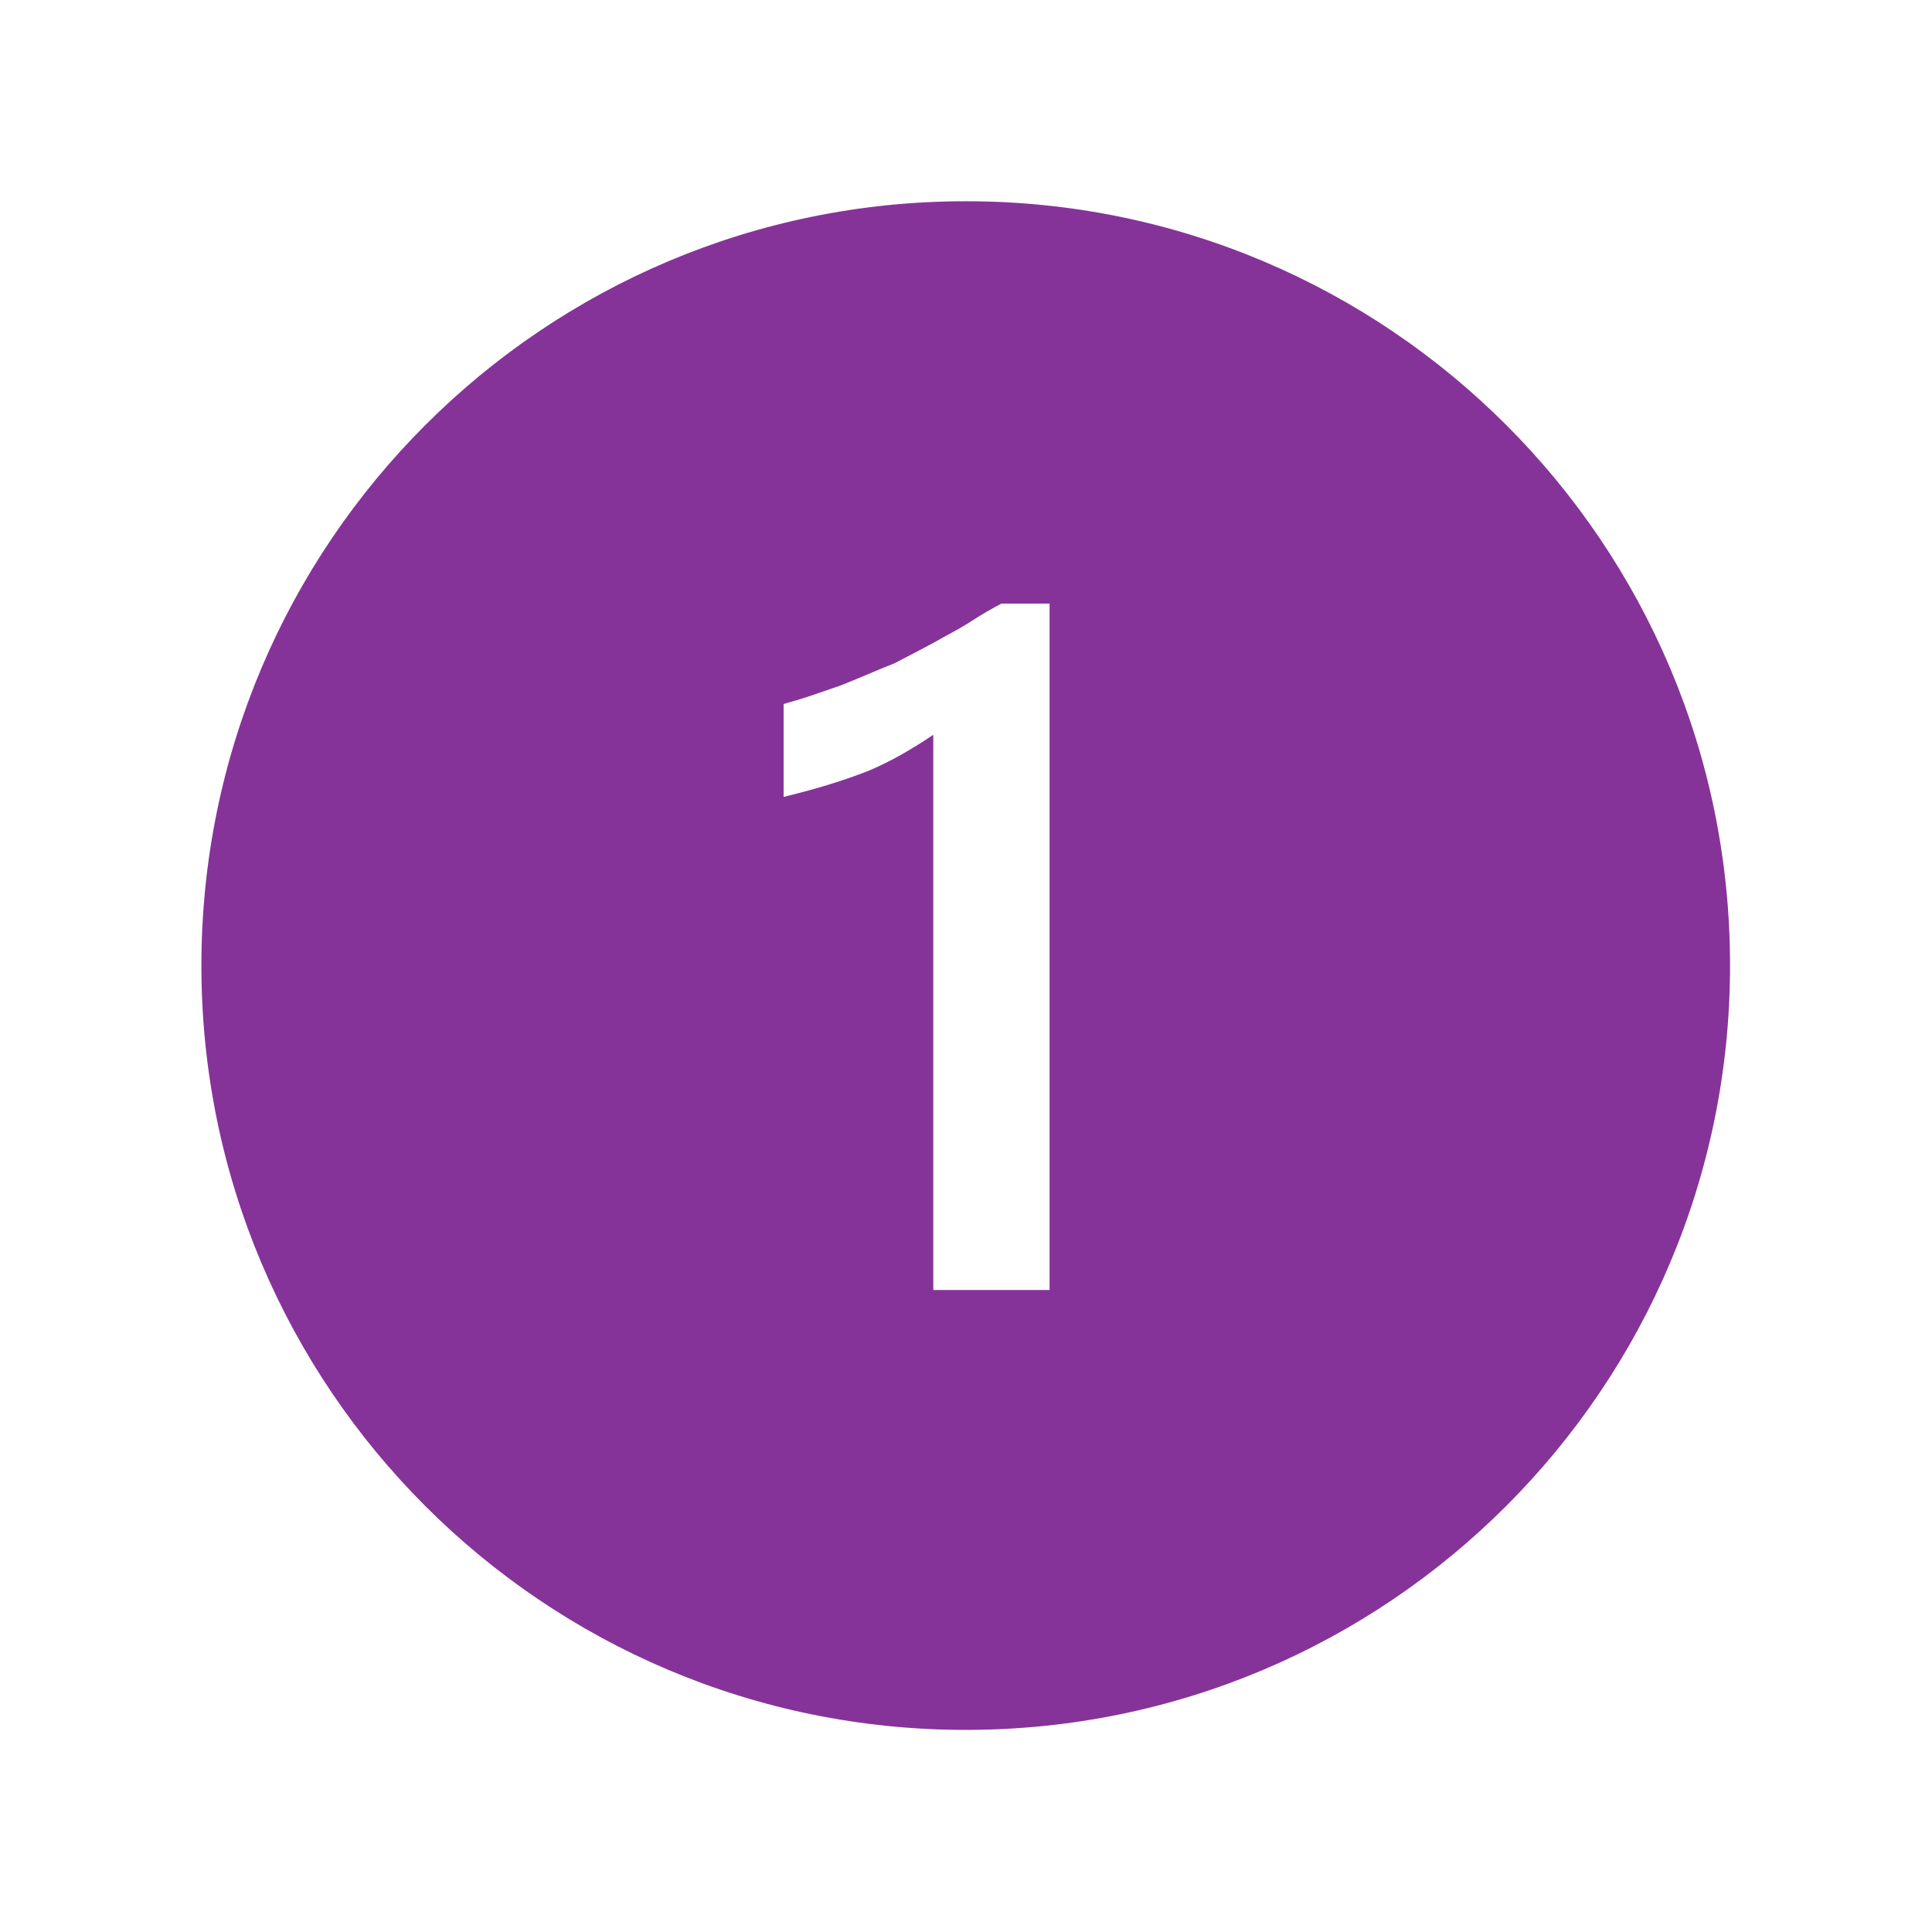 <svg width="96" height="96" xmlns="http://www.w3.org/2000/svg" xmlns:xlink="http://www.w3.org/1999/xlink" xml:space="preserve" overflow="hidden"><g><path d="M47.986 10C27.011 10 10.007 27.004 10.007 47.979 10.007 68.954 27.011 85.958 47.986 85.958 68.961 85.958 85.965 68.954 85.965 47.979 85.965 47.978 85.965 47.976 85.965 47.975 85.972 27.009 68.982 10.007 48.016 10 48.006 10 47.996 10 47.986 10ZM52.152 64.1 46.375 64.1 46.375 36.509C45.887 36.842 45.372 37.163 44.83 37.472 44.288 37.782 43.729 38.059 43.154 38.302 42.533 38.546 41.88 38.773 41.195 38.983 40.51 39.193 39.758 39.398 38.937 39.597L38.937 34.982C39.49 34.827 39.994 34.672 40.447 34.517 40.9 34.362 41.349 34.207 41.793 34.052 42.234 33.875 42.678 33.693 43.121 33.504 43.564 33.315 44.006 33.134 44.449 32.956 44.869 32.735 45.295 32.513 45.726 32.292 46.157 32.071 46.584 31.837 47.006 31.592 47.473 31.349 47.932 31.083 48.383 30.792 48.834 30.501 49.294 30.235 49.762 29.992L52.152 29.992Z" fill="#863399"/></g></svg>